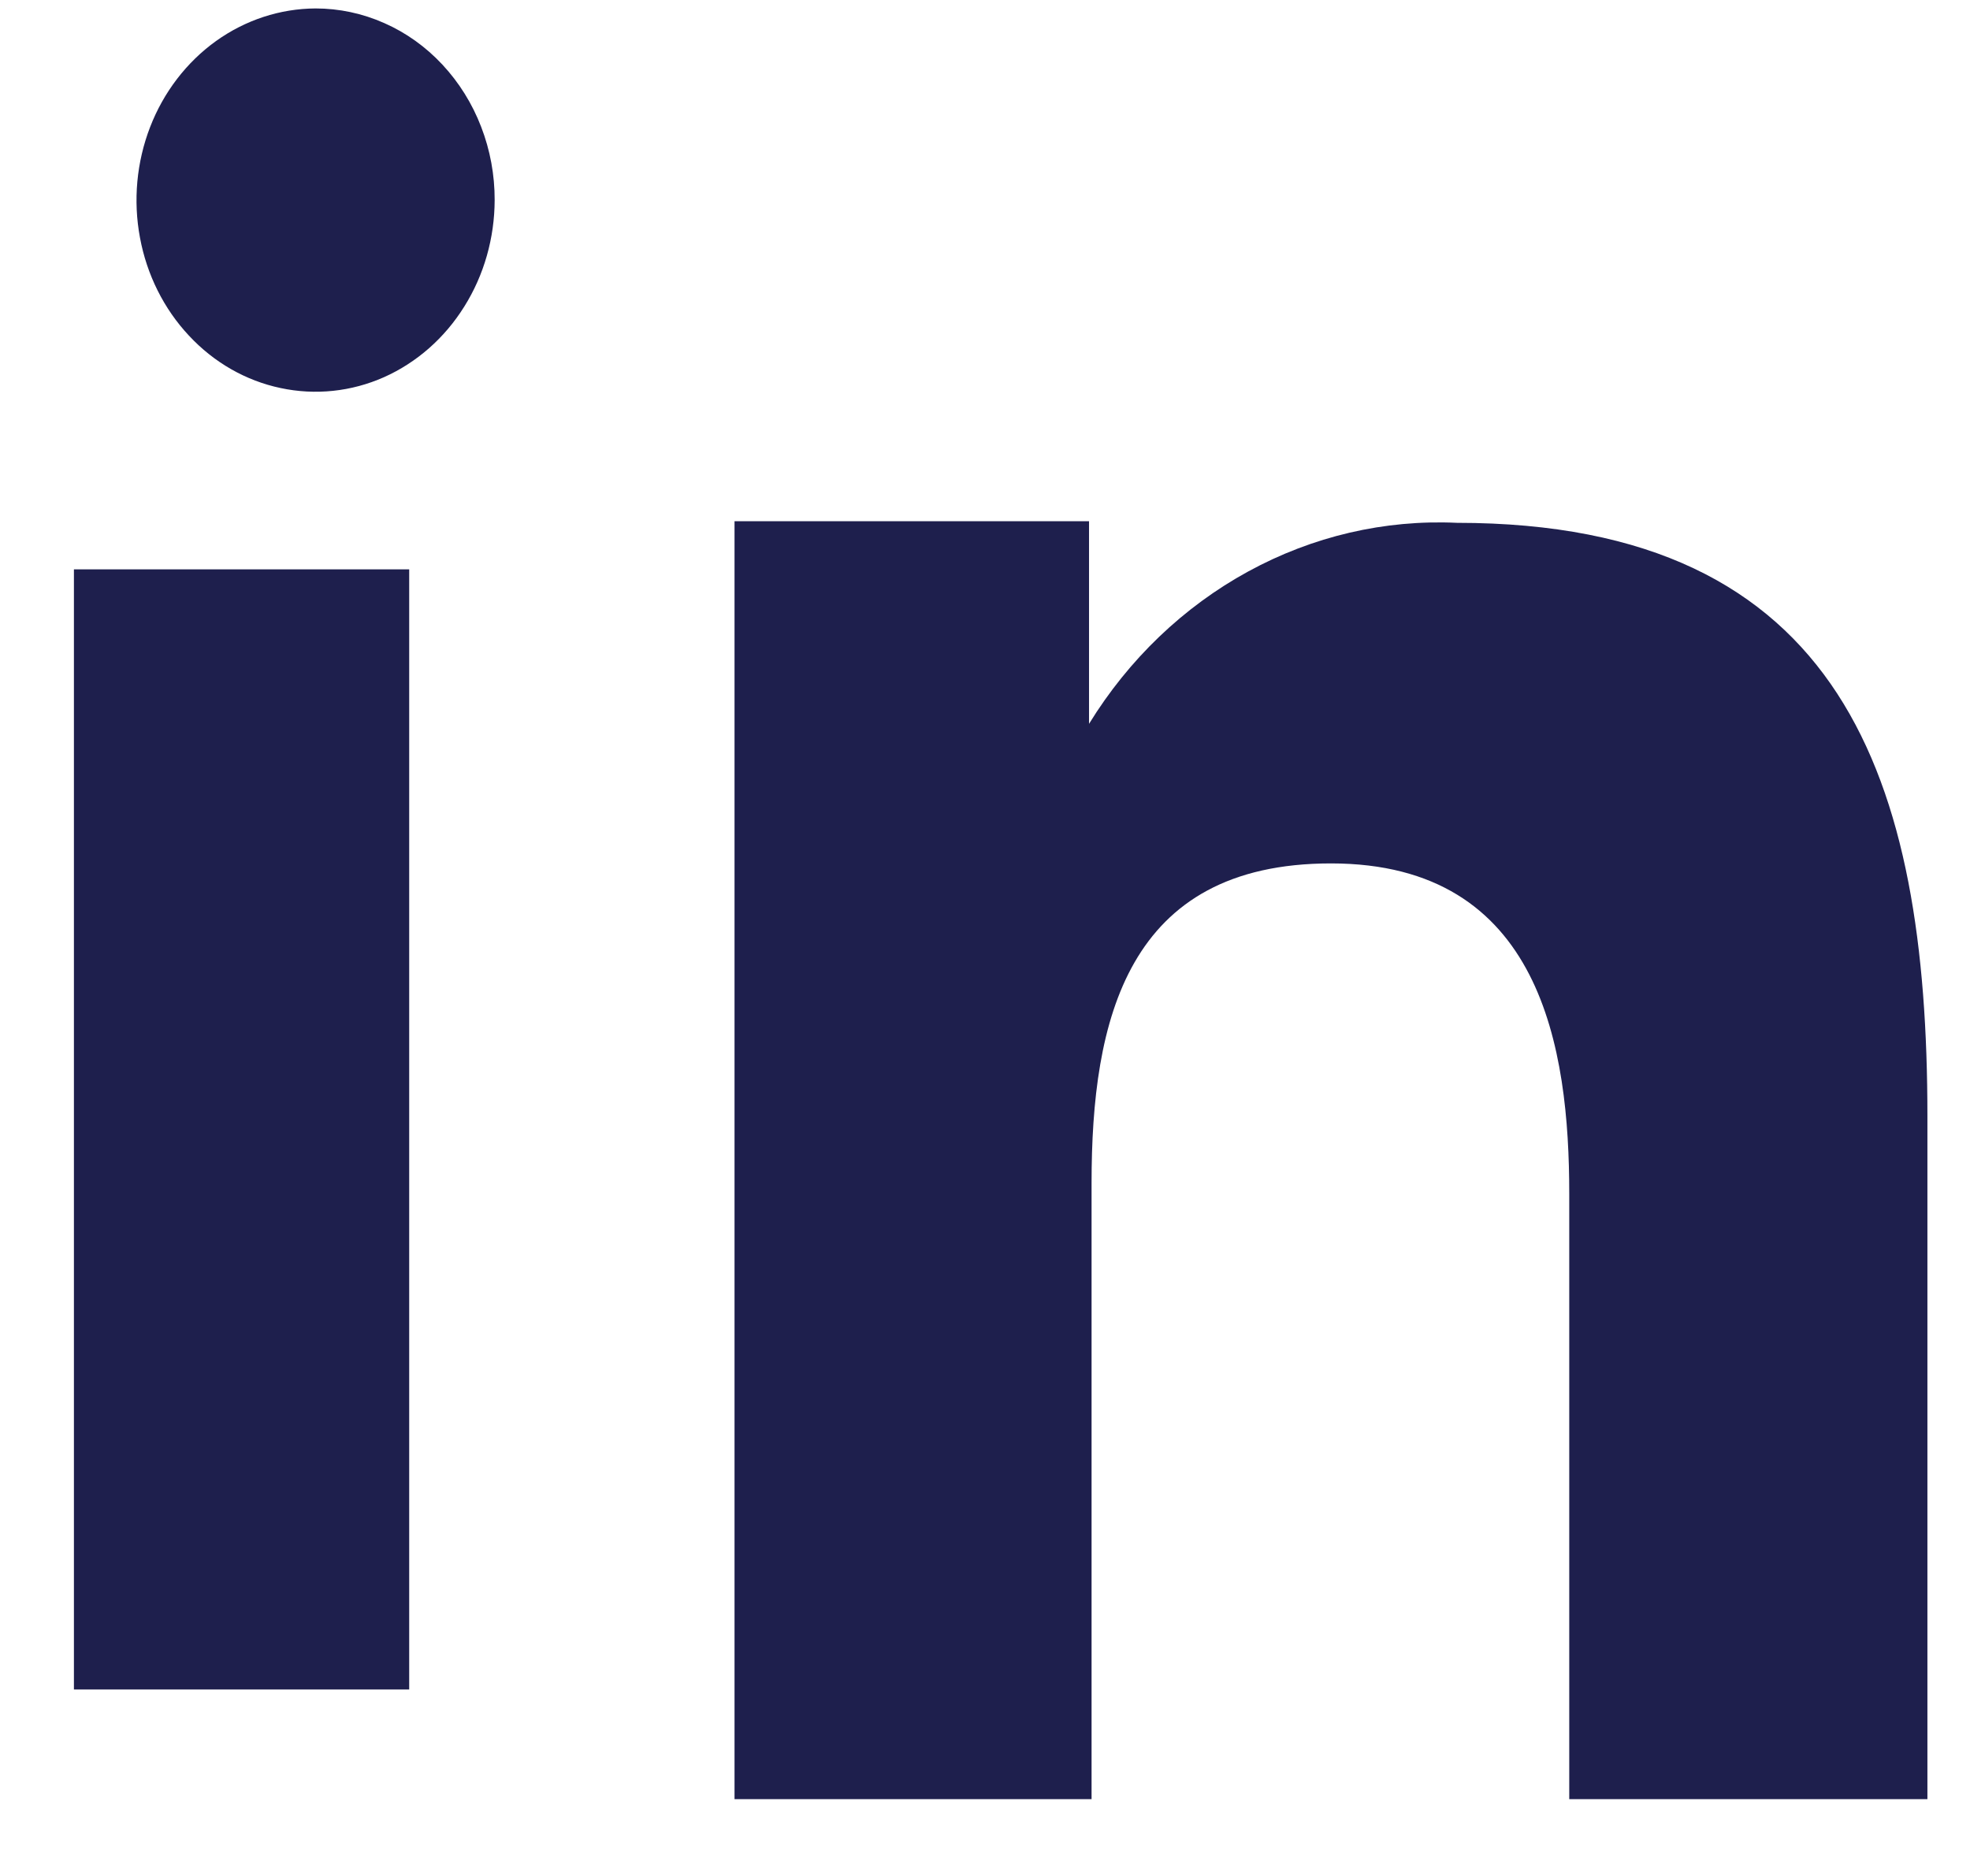 <svg viewBox="0 0 21 20" fill="none" xmlns="http://www.w3.org/2000/svg">
<path fill-rule="evenodd" clip-rule="evenodd" d="M11.609 5.557V7.717C12.033 7.028 12.617 6.469 13.305 6.093C13.993 5.717 14.76 5.538 15.532 5.574C19.655 5.574 20.546 8.323 20.546 11.899V19.181H16.728V12.726C16.728 11.185 16.436 9.205 14.188 9.205C12.008 9.205 11.636 10.881 11.636 12.611V19.181H7.83V5.557H11.609ZM5.273 2.134C5.272 2.537 5.16 2.932 4.95 3.267C4.741 3.603 4.443 3.865 4.094 4.021C3.745 4.176 3.361 4.216 2.991 4.137C2.62 4.059 2.28 3.864 2.014 3.578C1.747 3.293 1.565 2.929 1.492 2.533C1.418 2.138 1.456 1.728 1.6 1.355C1.744 0.982 1.989 0.663 2.302 0.438C2.616 0.213 2.985 0.092 3.364 0.09C3.615 0.09 3.864 0.143 4.096 0.246C4.328 0.348 4.539 0.499 4.716 0.689C4.893 0.879 5.034 1.104 5.129 1.352C5.225 1.6 5.274 1.866 5.273 2.134Z" fill="#1E1F4D"/>
<path d="M4.362 6.07H0.788V18.012H4.362V6.07Z" fill="#1E1F4D"/>
</svg>
